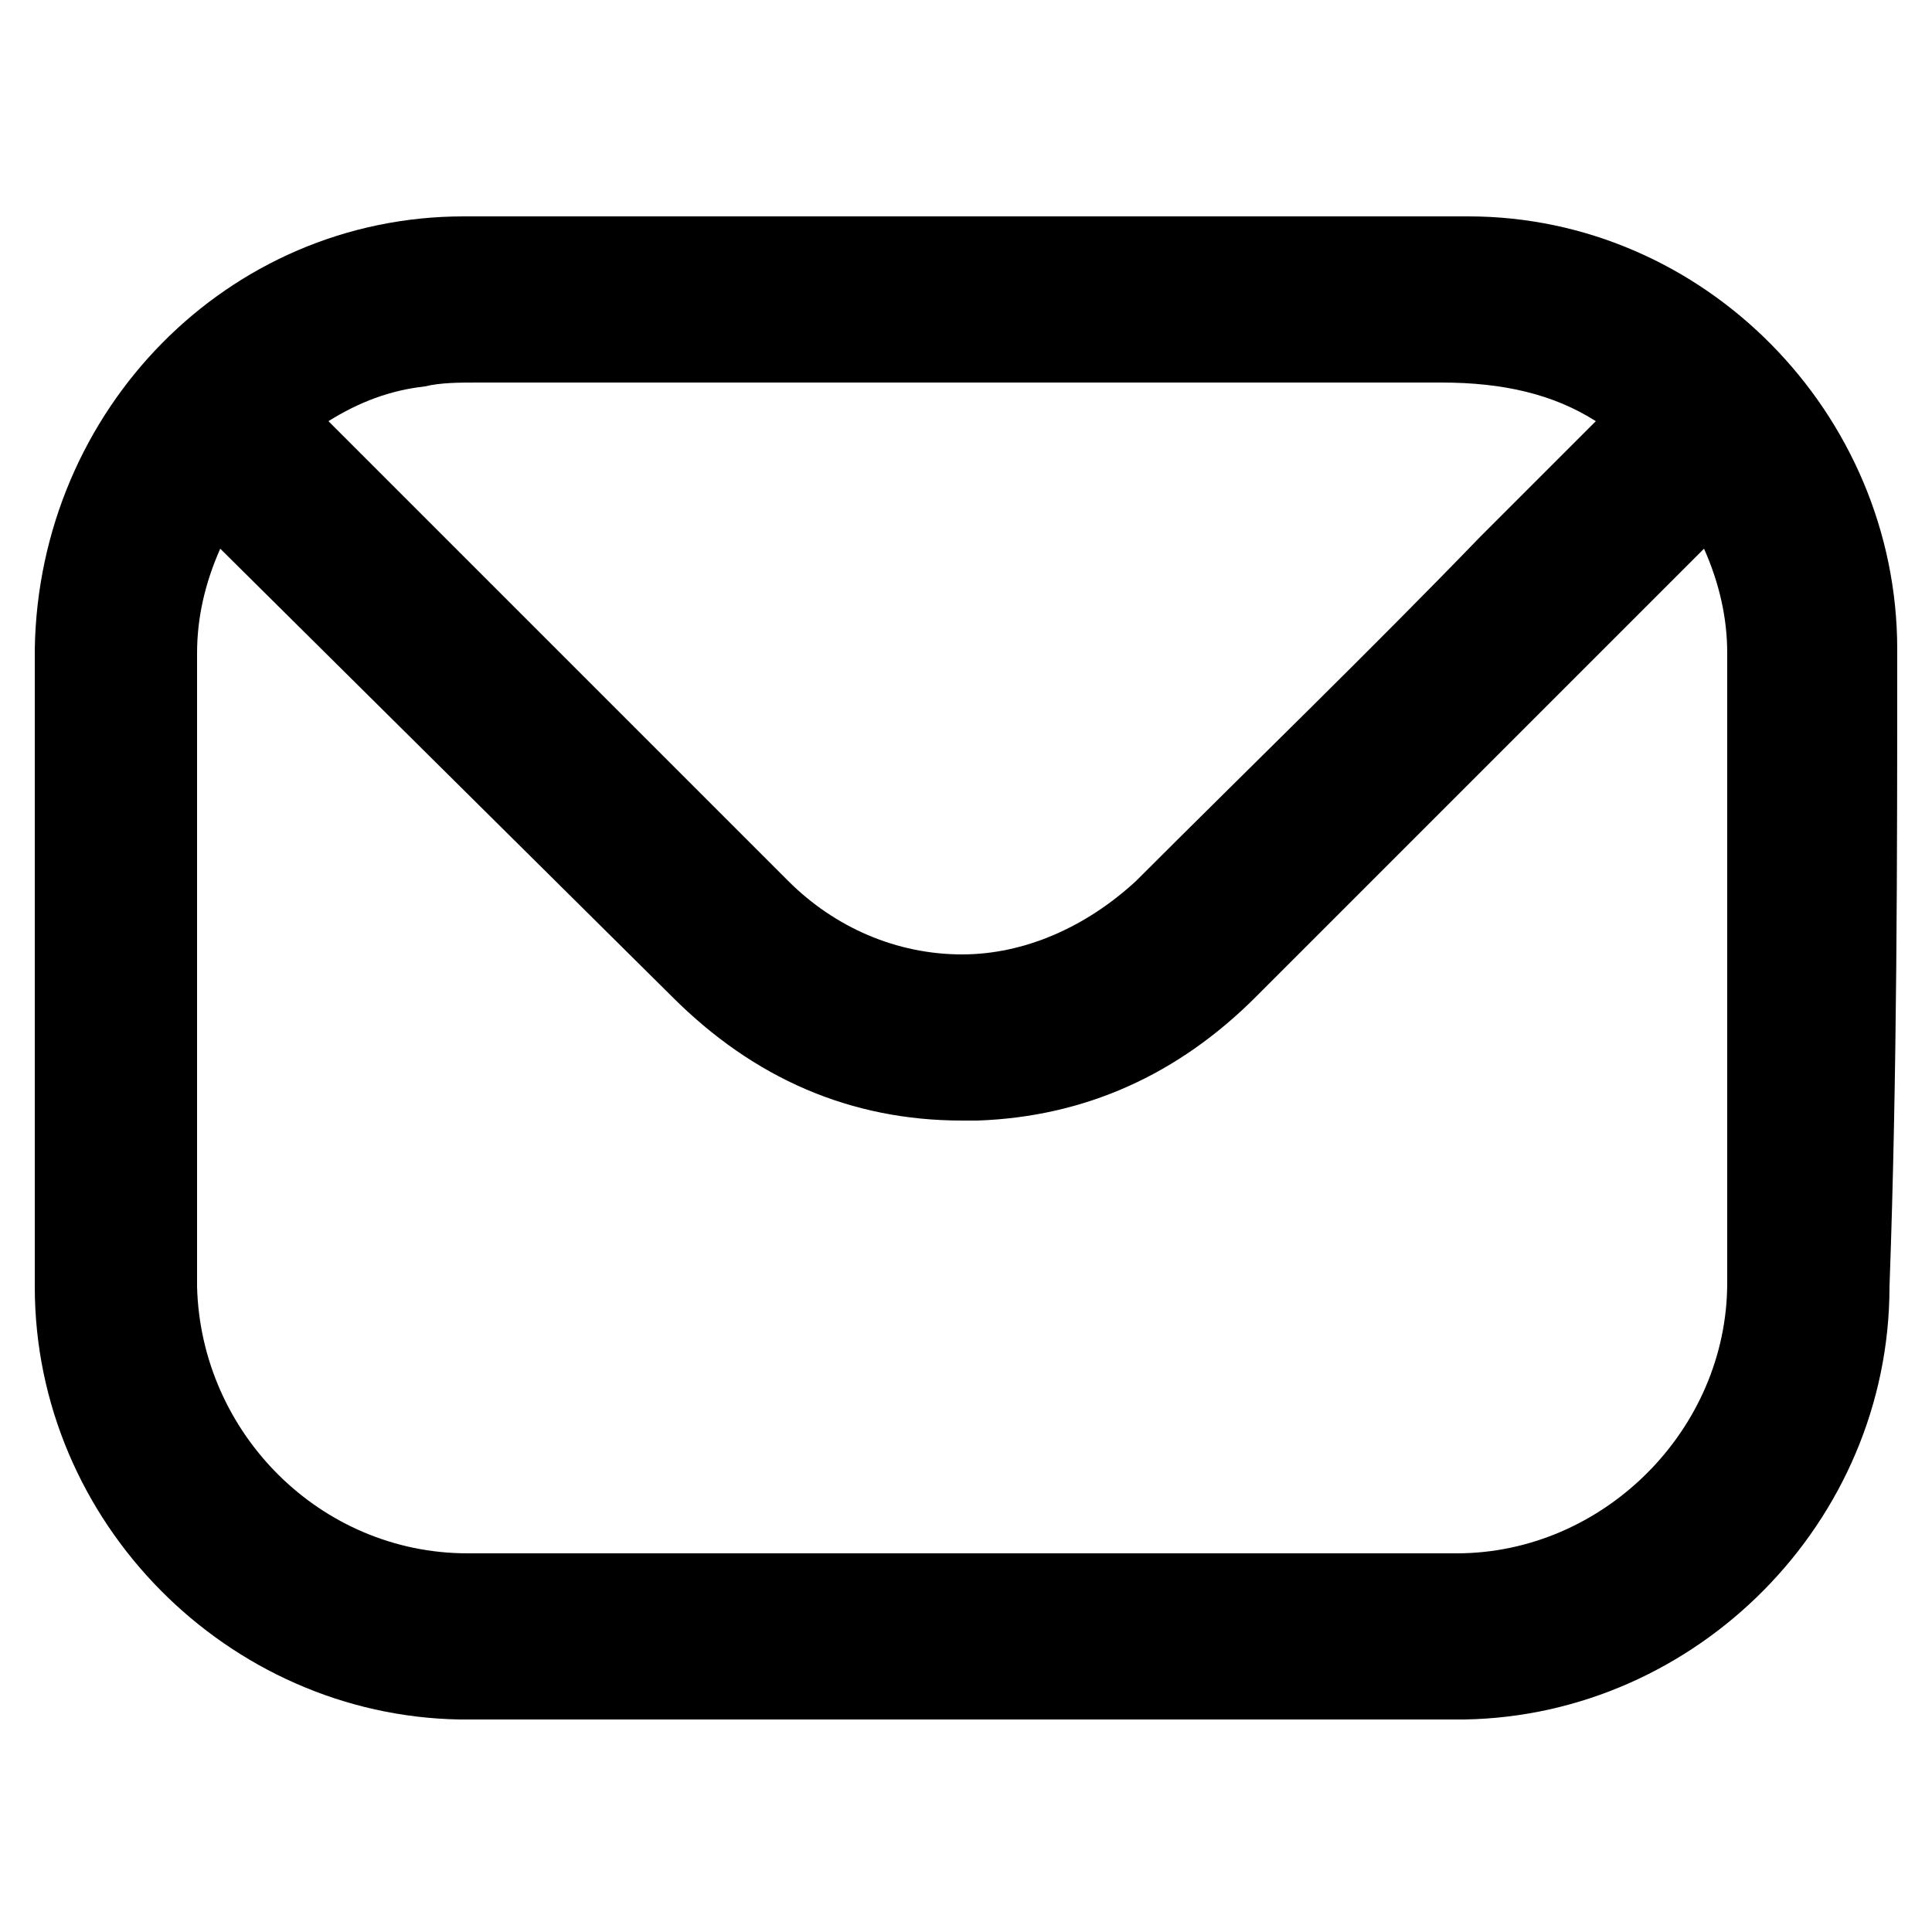 <?xml version="1.0" encoding="utf-8"?>
<!-- Generator: Adobe Illustrator 27.8.1, SVG Export Plug-In . SVG Version: 6.00 Build 0)  -->
<svg version="1.1" id="Layer_1" xmlns="http://www.w3.org/2000/svg" xmlns:xlink="http://www.w3.org/1999/xlink" x="0px" y="0px"
	 viewBox="0 0 50 50" style="enable-background:new 0 0 50 50;" xml:space="preserve">
<path d="M49.1,16.8c0-6.1-5-11.2-11.1-11.2c-4.3,0-8.7,0-13,0c-4.3,0-8.7,0-13,0C5.9,5.6,1,10.6,0.9,16.8c0,5.5,0,11,0,16.5
	c0,6.1,5,11.1,11,11.2c1.7,0,3.4,0,5,0c1.3,0,2.7,0,4,0c1.3,0,2.7,0,4,0s2.7,0,4,0c1.3,0,2.7,0,4,0c1.7,0,3.4,0,5,0
	c6-0.1,11-5.1,11-11.2C49.1,27.8,49.1,22.2,49.1,16.8z M17.4,25.8c2.1,2.1,4.6,3.2,7.5,3.2c0.1,0,0.3,0,0.4,0
	c2.8-0.1,5.2-1.2,7.2-3.2c2.3-2.3,4.6-4.6,6.9-6.9c0,0,4.7-4.7,4.7-4.7c0.4,0.9,0.6,1.8,0.6,2.7l0,3.1c0,4.3,0,8.8,0,13.2
	c0,3.8-3.2,7-7,7c-4.3,0-8.5,0-12.8,0c-4.3,0-8.5,0-12.8,0c-3.8,0-6.9-3.1-7-6.9c0-4.7,0-9.5,0-14.1l0-2.3c0-0.9,0.2-1.8,0.6-2.7
	L17.4,25.8z M41.3,10.9l-3,3c-2.9,3-5.9,5.9-8.9,8.9c-1.3,1.2-2.9,1.9-4.5,1.9c-1.7,0-3.3-0.7-4.5-1.9l-5.3-5.3
	c-2.2-2.2-4.4-4.4-6.6-6.6c0.8-0.5,1.6-0.8,2.5-0.9c0.4-0.1,0.9-0.1,1.4-0.1c3.5,0,7.1,0,10.6,0c4.8,0,9.6,0,14.3,0l0-0.7l0,0v0.7
	C38.9,9.9,40.2,10.2,41.3,10.9z"/>
</svg>
